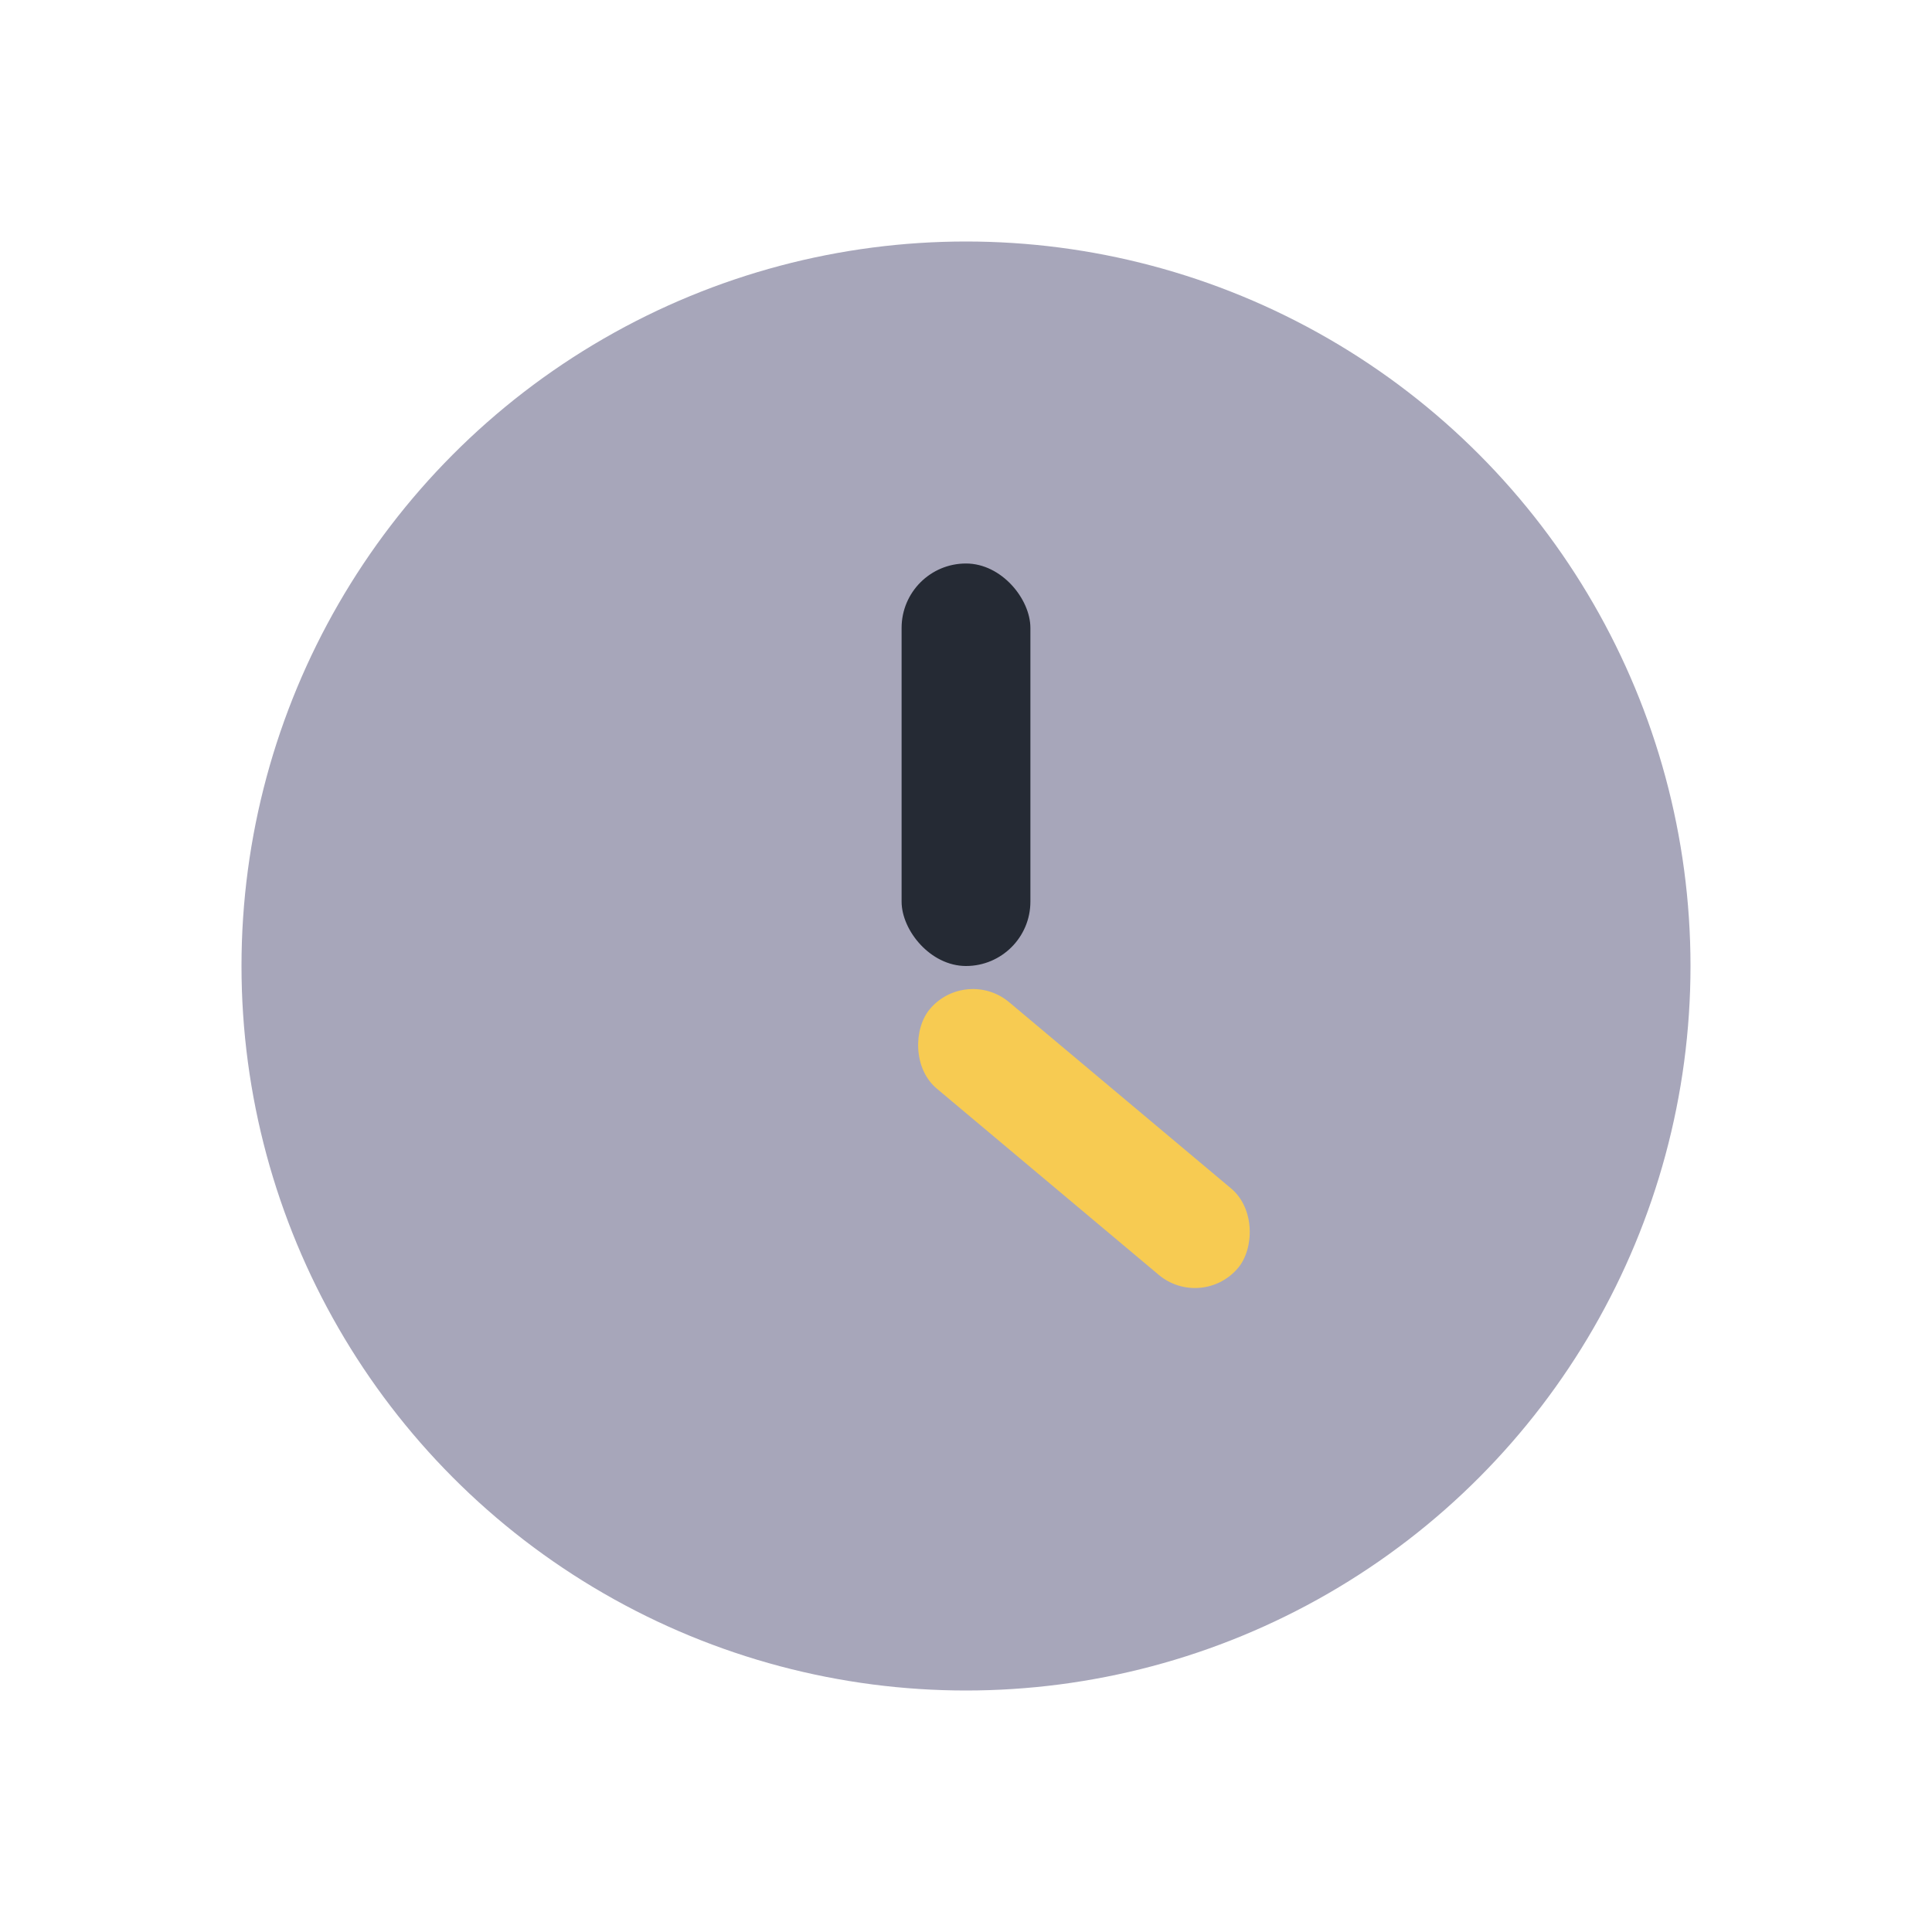 <?xml version="1.0" encoding="UTF-8"?>
<svg xmlns="http://www.w3.org/2000/svg" width="24" height="24" viewBox="0 0 24 24"><circle cx="12" cy="12" r="9" fill="#A7A6BA"/><rect x="11.2" y="7" width="1.6" height="5" rx="0.8" fill="#252A34"/><rect x="12" y="12" width="5" height="1.4" rx="0.7" transform="rotate(40 12 12)" fill="#F7CB52"/></svg>